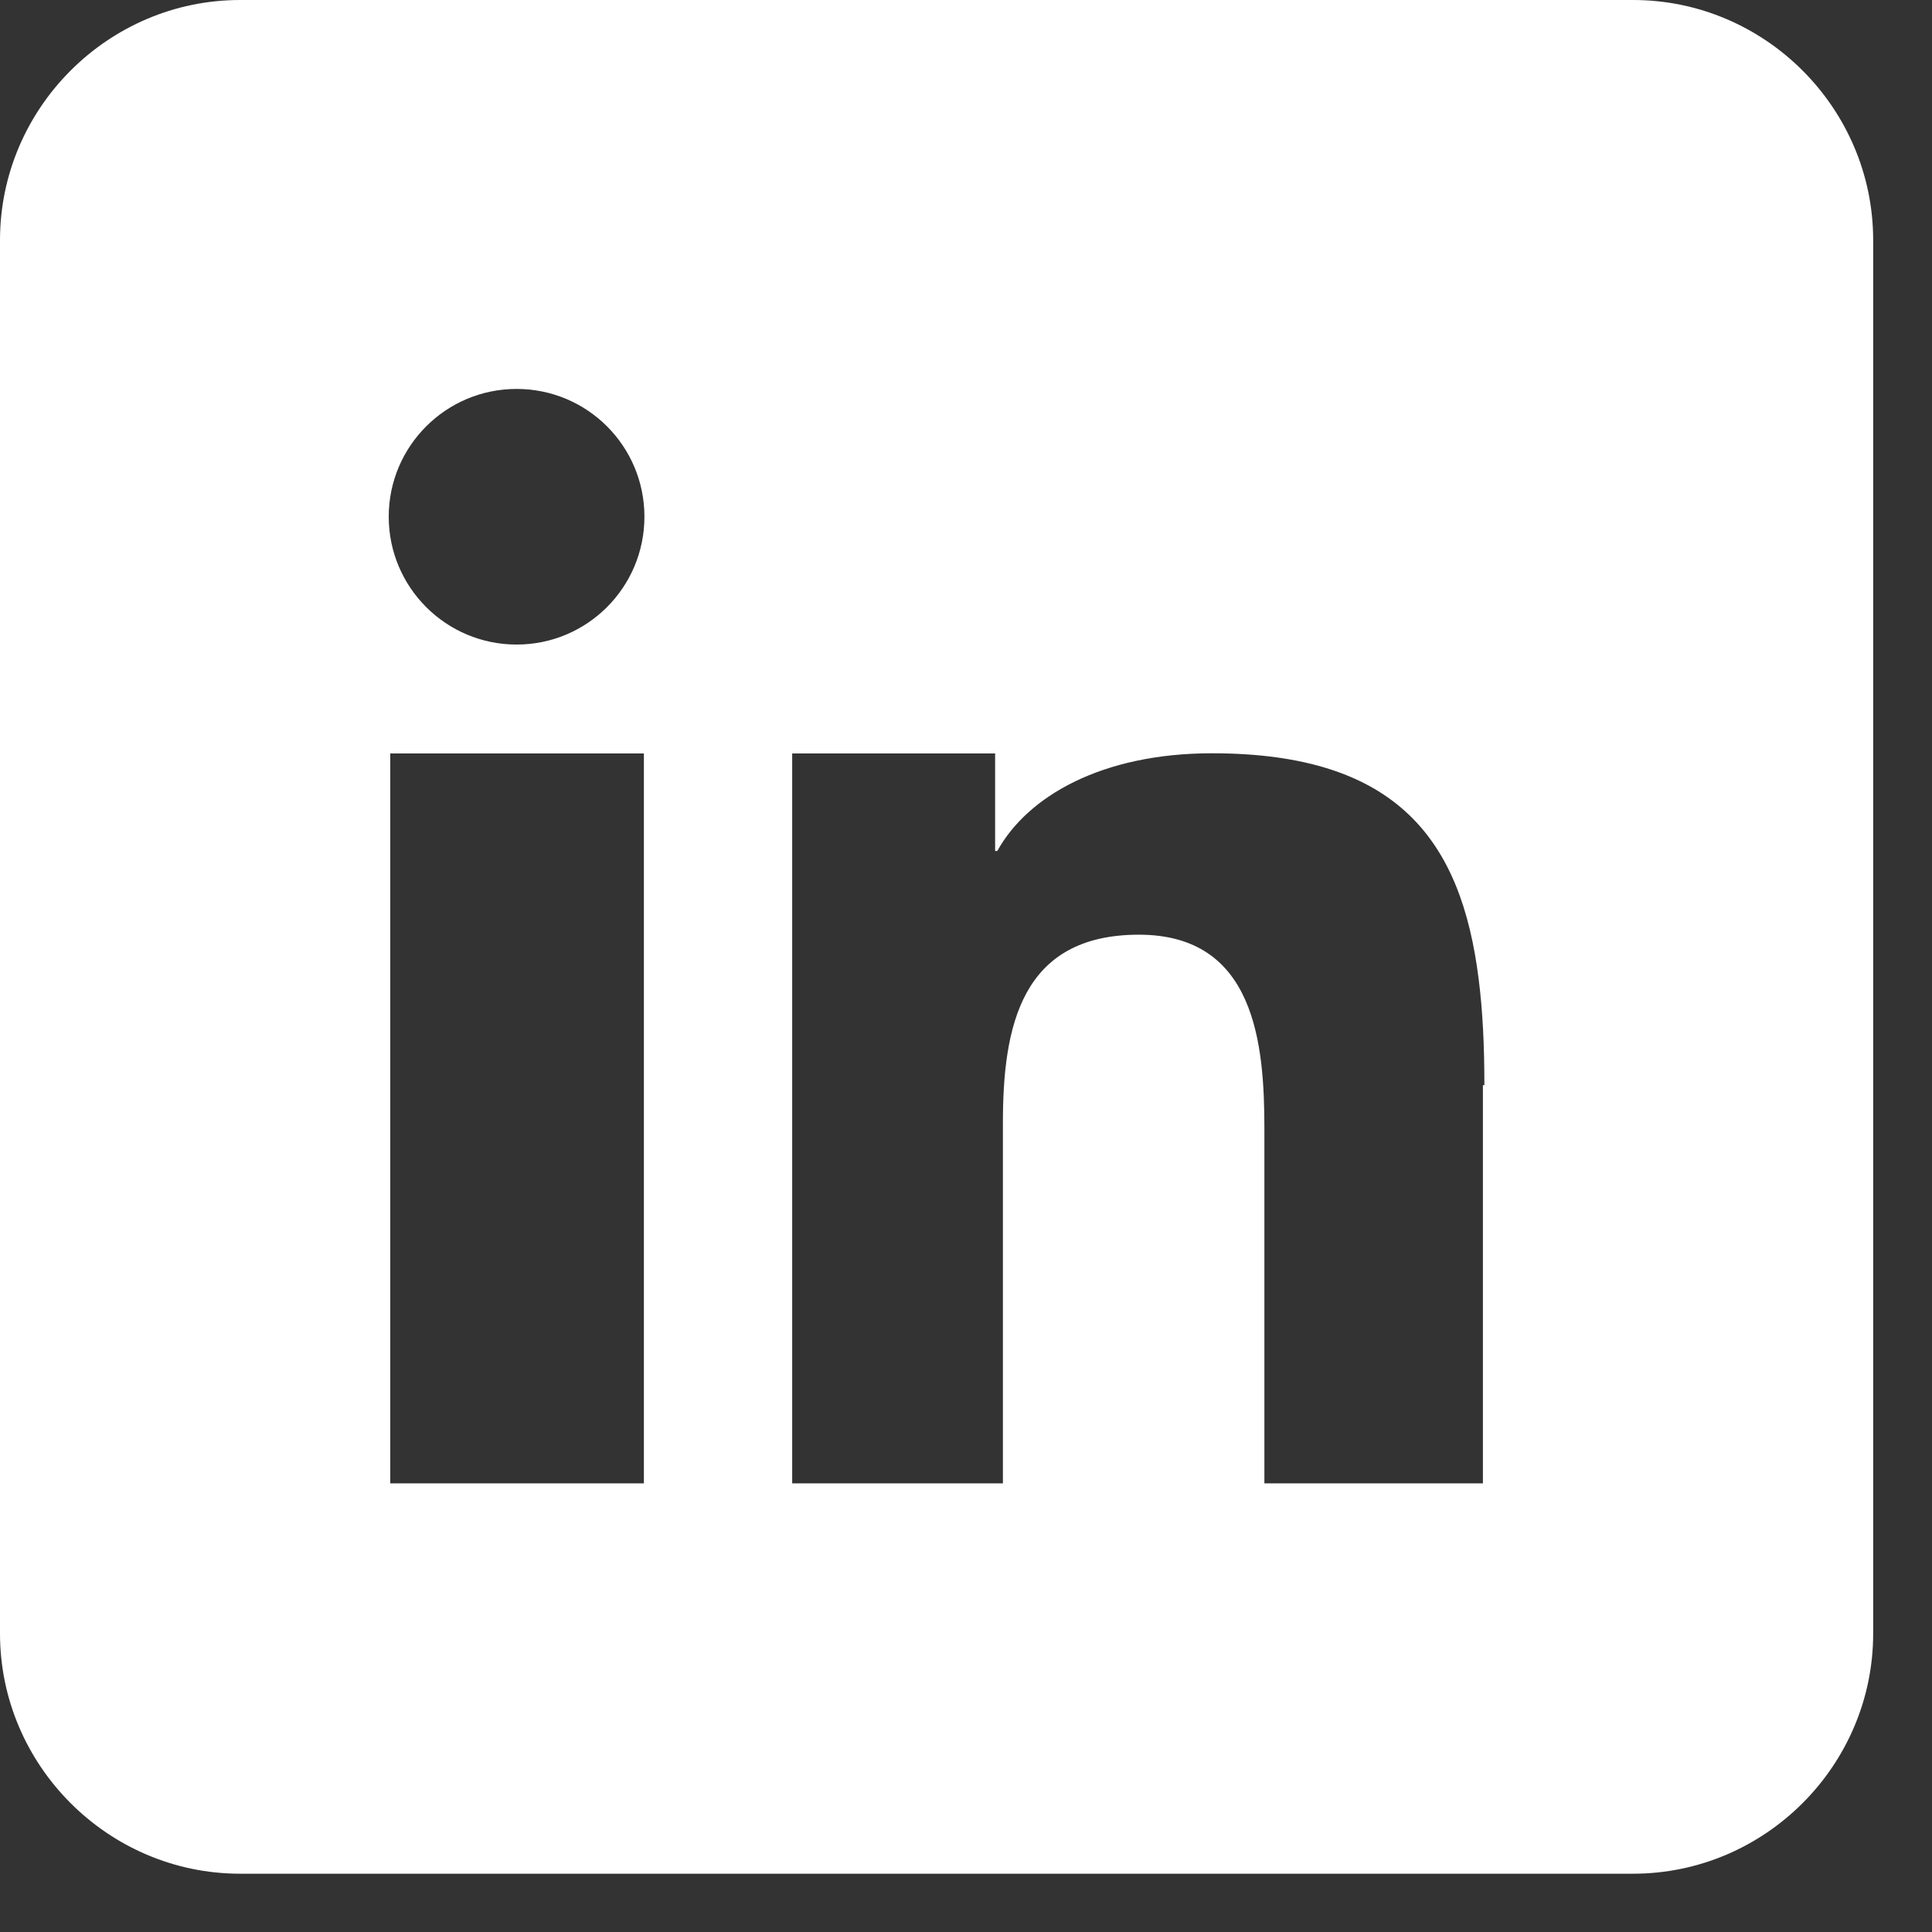 <svg width="29" height="29" viewBox="0 0 29 29" fill="none" xmlns="http://www.w3.org/2000/svg">
<rect x="0" y="0" width="29" height="29" fill="#333333" stroke="none"/>
<path fill-rule="evenodd" clip-rule="evenodd" d="M24.513 0H3.604C1.624 0 0 1.624 0 3.605V24.52C0 26.501 1.624 28.125 3.604 28.125H24.513C26.494 28.125 28.117 26.501 28.117 24.52V3.605C28.117 1.624 26.494 0 24.513 0ZM9.665 13.583V22.266H5.858V14.23V11.309H9.665V13.583ZM7.754 9.675C6.695 9.675 5.835 8.816 5.835 7.756C5.835 6.696 6.695 5.838 7.754 5.838C8.815 5.838 9.673 6.696 9.673 7.756C9.673 8.816 8.815 9.675 7.754 9.675ZM22.259 16.289V22.266H18.979V16.943C18.979 15.669 18.841 14.03 17.095 14.03C15.322 14.03 15.054 15.417 15.054 16.852V22.266H11.891V13.425V11.309H14.937V12.773H14.97C15.424 11.953 16.537 11.307 18.194 11.307C20.987 11.307 21.936 12.628 22.195 14.695C22.257 15.18 22.281 15.703 22.281 16.289H22.259Z" fill="white"/>
</svg>
